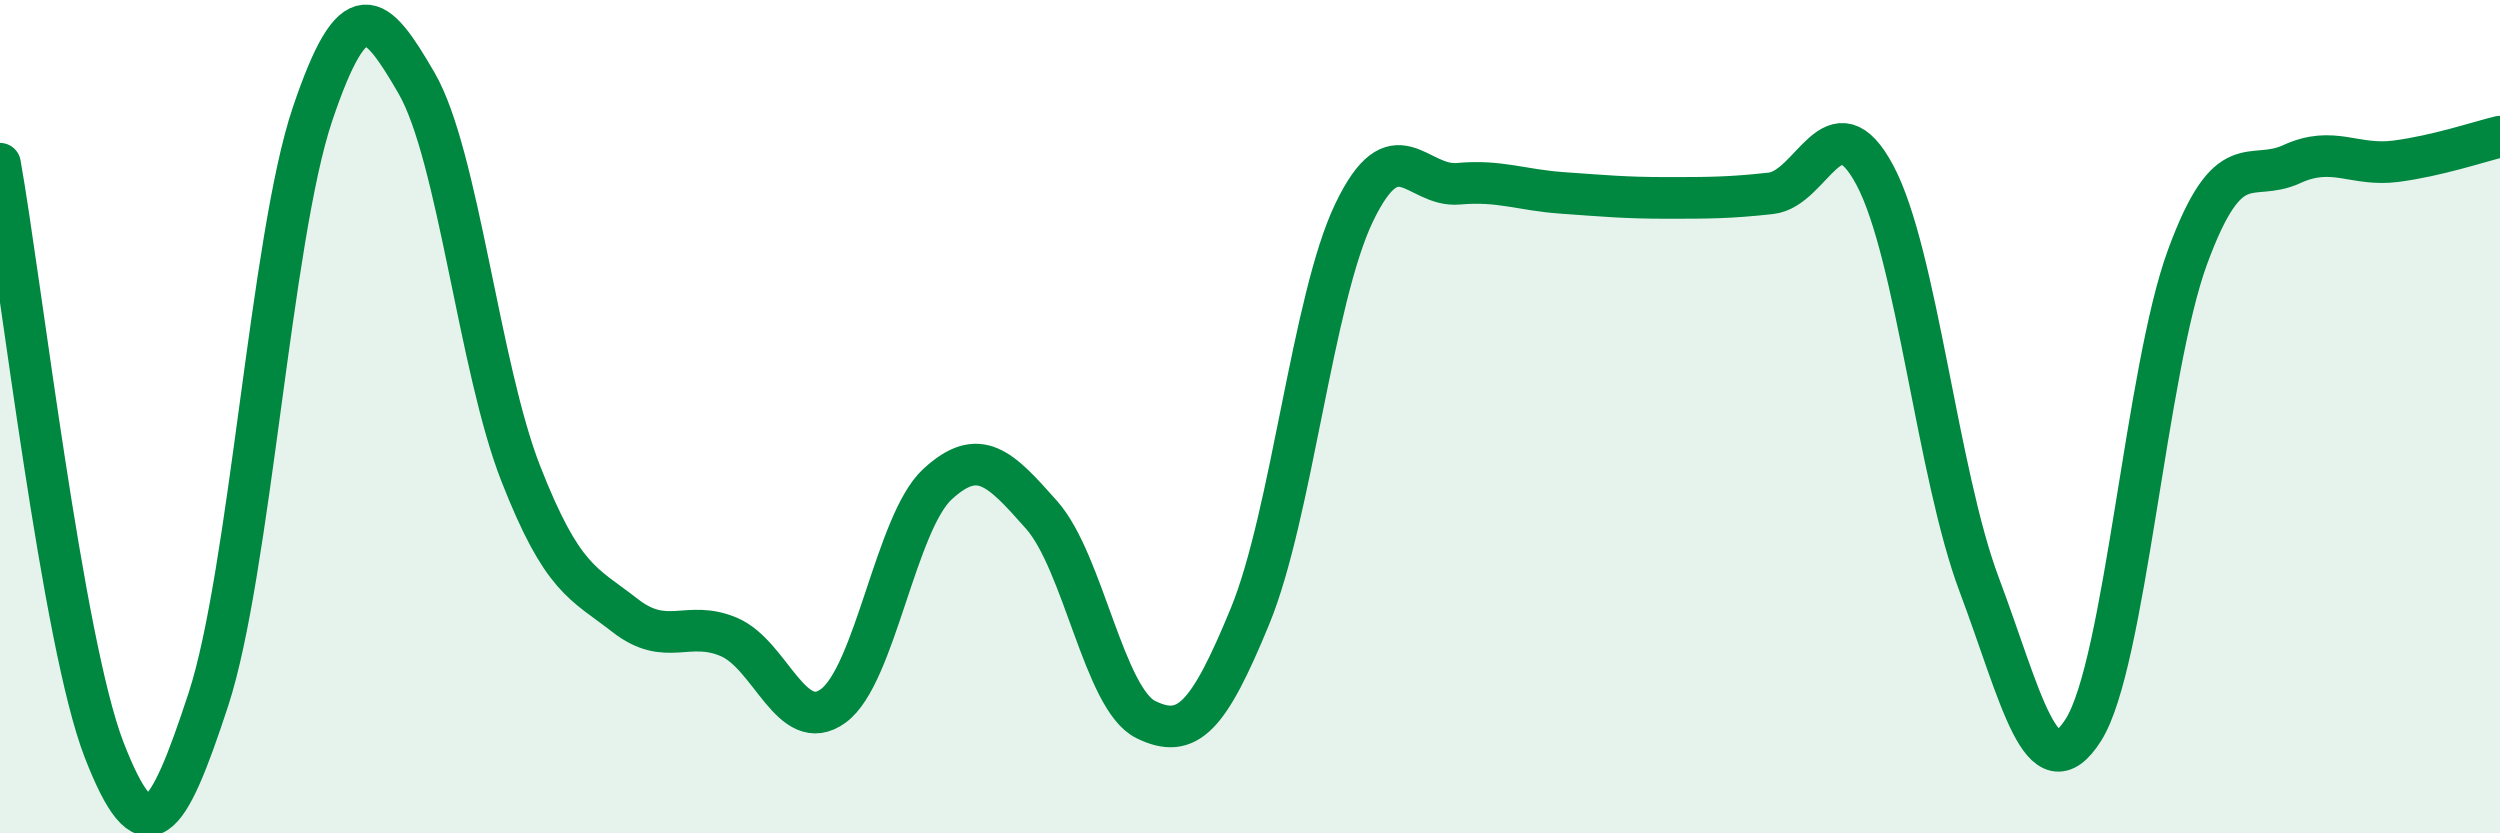 
    <svg width="60" height="20" viewBox="0 0 60 20" xmlns="http://www.w3.org/2000/svg">
      <path
        d="M 0,3.93 C 0.5,6.74 1.5,15.43 2.5,18 C 3.5,20.57 4,19.84 5,16.79 C 6,13.74 6.5,5.7 7.5,2.74 C 8.5,-0.22 9,0.27 10,2 C 11,3.73 11.5,8.82 12.5,11.37 C 13.5,13.92 14,13.99 15,14.77 C 16,15.55 16.5,14.86 17.5,15.29 C 18.5,15.72 19,17.67 20,16.94 C 21,16.21 21.5,12.54 22.5,11.62 C 23.5,10.7 24,11.23 25,12.36 C 26,13.49 26.5,16.78 27.5,17.27 C 28.5,17.76 29,17.22 30,14.79 C 31,12.36 31.5,7.18 32.5,5.1 C 33.5,3.02 34,4.5 35,4.41 C 36,4.32 36.5,4.56 37.5,4.63 C 38.5,4.7 39,4.75 40,4.75 C 41,4.75 41.5,4.75 42.5,4.64 C 43.5,4.53 44,2.33 45,4.21 C 46,6.09 46.5,11.37 47.5,14.03 C 48.5,16.69 49,19.09 50,17.52 C 51,15.95 51.5,8.89 52.5,6.17 C 53.5,3.45 54,4.4 55,3.94 C 56,3.48 56.5,4 57.5,3.87 C 58.5,3.74 59.5,3.4 60,3.28L60 20L0 20Z"
        fill="#008740"
        opacity="0.1"
        stroke-linecap="round"
        stroke-linejoin="round"
      />
      <path
        d="M 0,3.93 C 0.5,6.74 1.5,15.43 2.5,18 C 3.5,20.57 4,19.84 5,16.79 C 6,13.74 6.5,5.7 7.5,2.74 C 8.5,-0.22 9,0.27 10,2 C 11,3.73 11.5,8.82 12.5,11.37 C 13.5,13.92 14,13.99 15,14.77 C 16,15.55 16.5,14.86 17.5,15.29 C 18.5,15.72 19,17.67 20,16.94 C 21,16.21 21.5,12.54 22.5,11.62 C 23.5,10.7 24,11.23 25,12.36 C 26,13.49 26.5,16.78 27.5,17.27 C 28.5,17.76 29,17.22 30,14.79 C 31,12.36 31.5,7.18 32.5,5.1 C 33.5,3.02 34,4.5 35,4.41 C 36,4.32 36.5,4.56 37.5,4.63 C 38.5,4.7 39,4.75 40,4.75 C 41,4.75 41.5,4.75 42.5,4.64 C 43.5,4.53 44,2.33 45,4.21 C 46,6.09 46.5,11.37 47.5,14.03 C 48.5,16.69 49,19.09 50,17.52 C 51,15.95 51.5,8.89 52.5,6.17 C 53.5,3.45 54,4.4 55,3.94 C 56,3.48 56.5,4 57.5,3.87 C 58.5,3.74 59.5,3.4 60,3.28"
        stroke="#008740"
        stroke-width="1"
        fill="none"
        stroke-linecap="round"
        stroke-linejoin="round"
      />
    </svg>
  